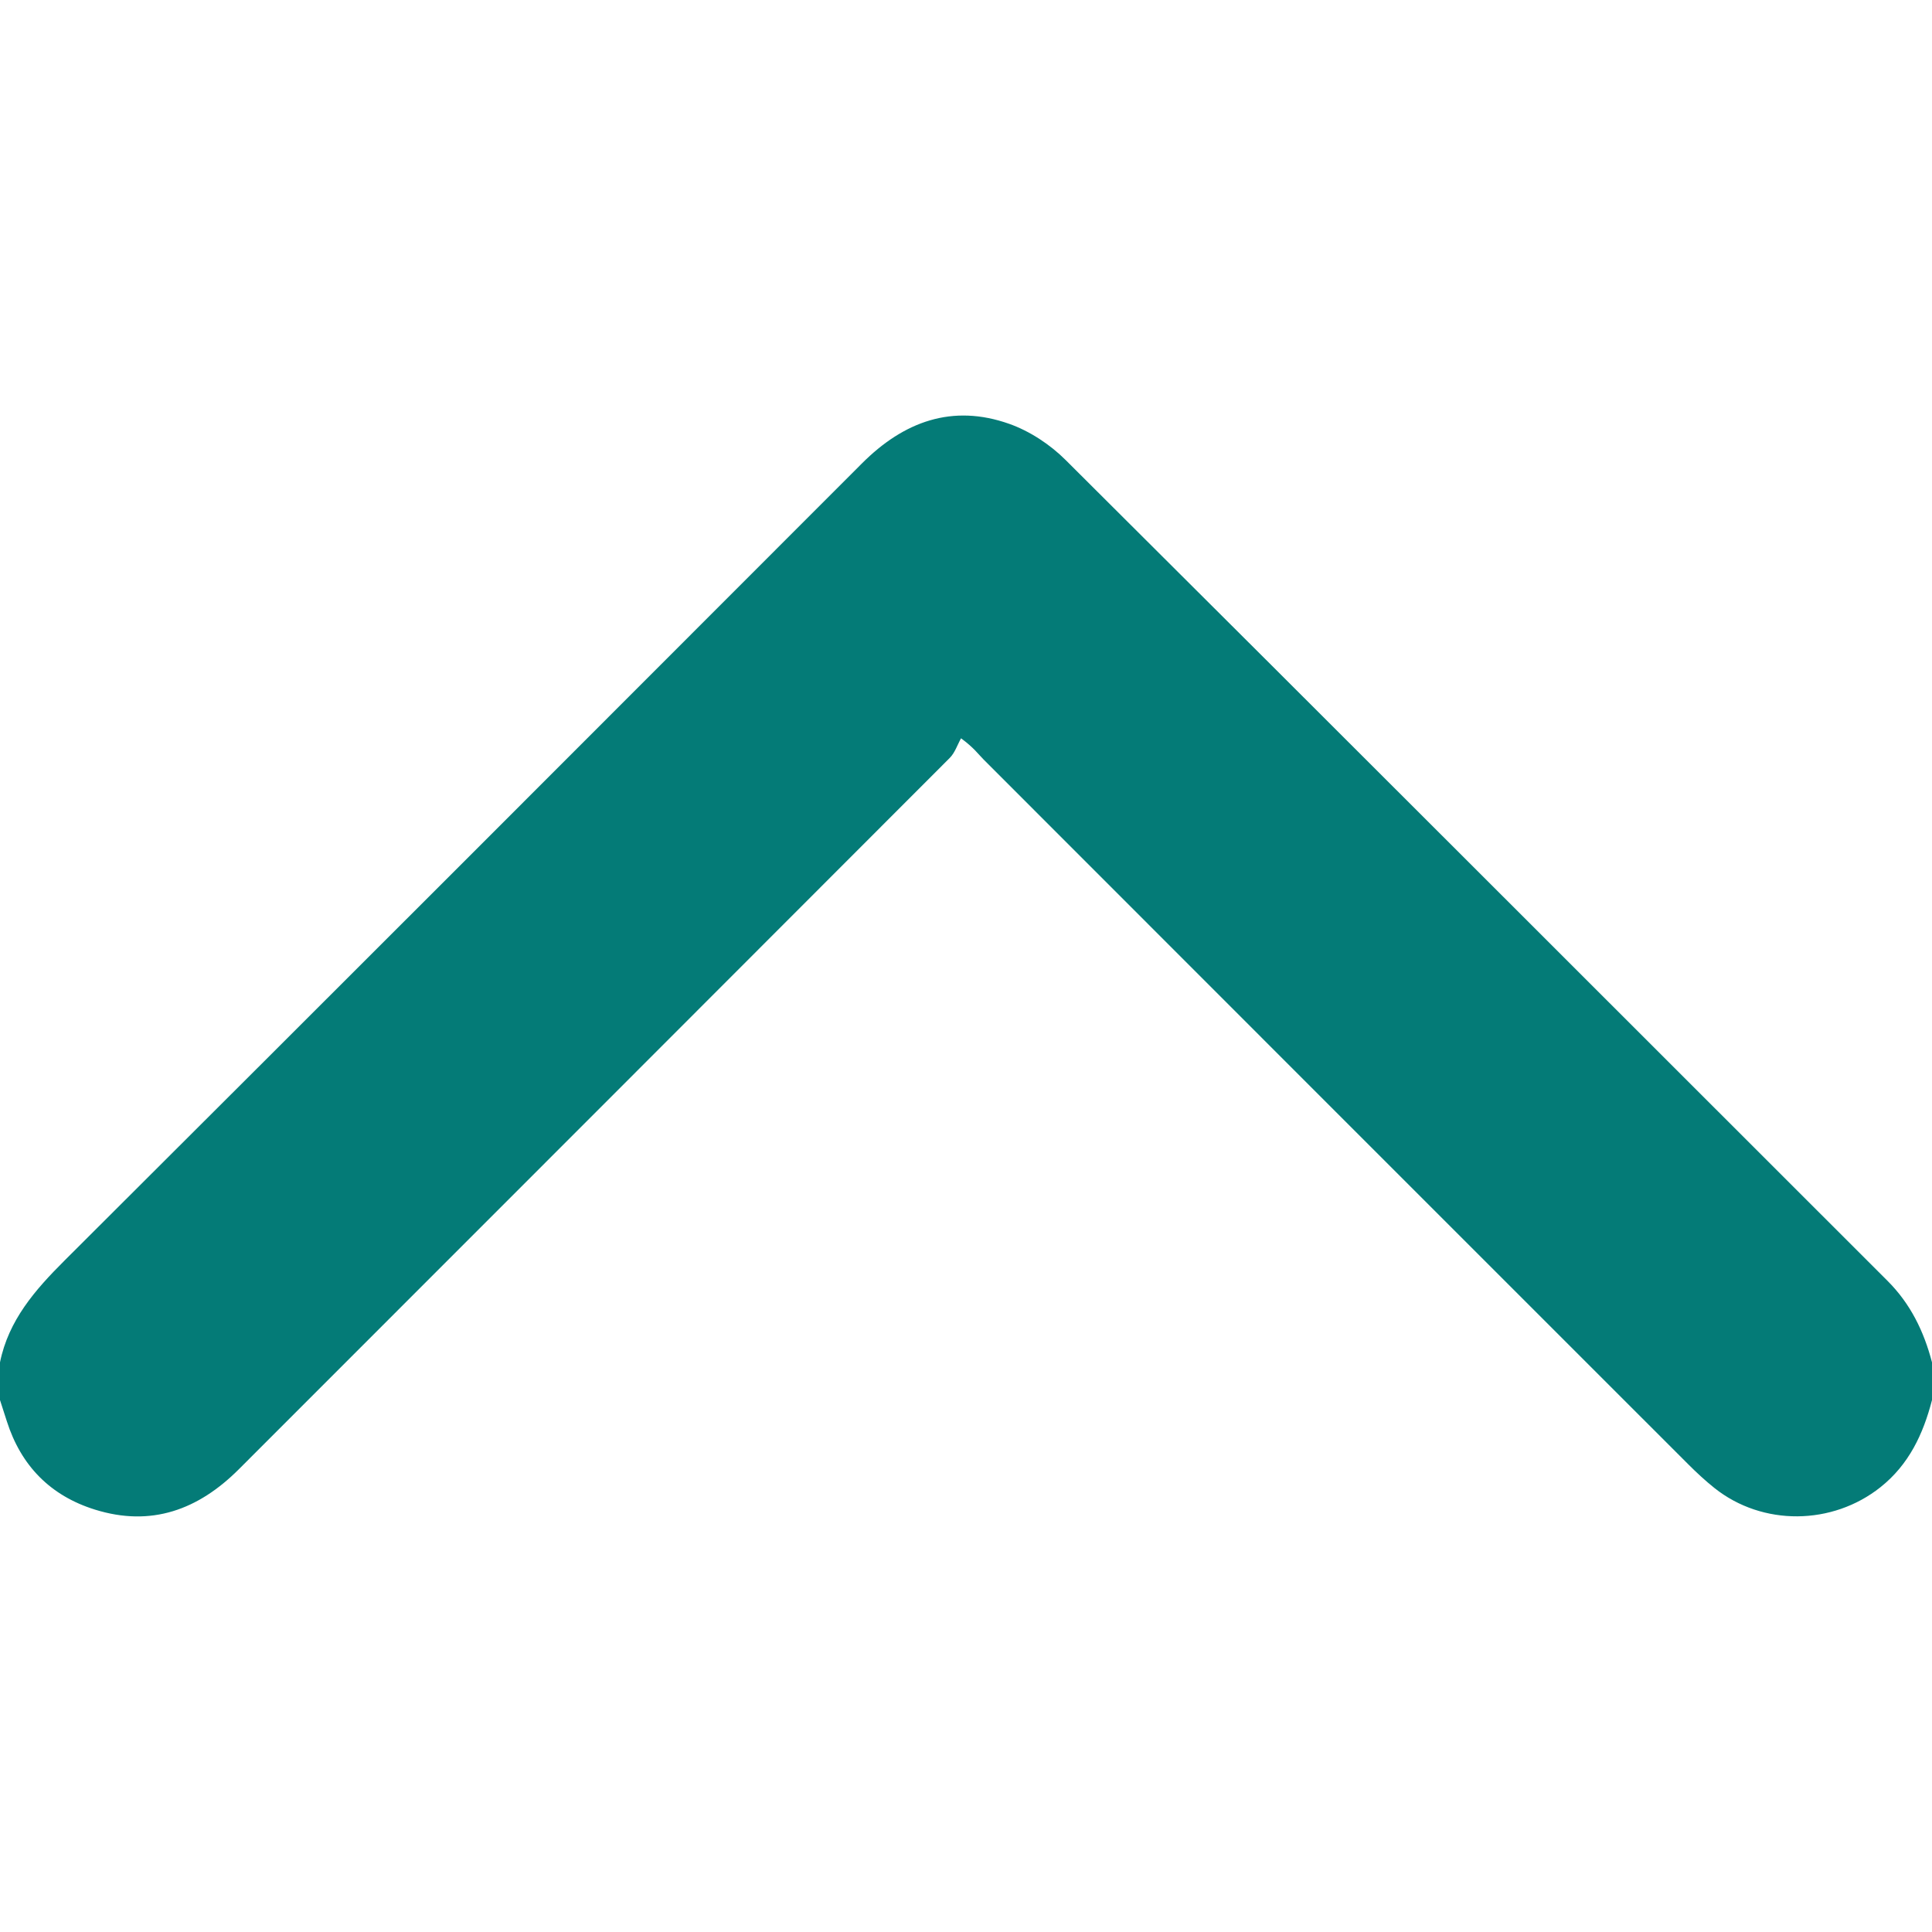 <?xml version="1.0" encoding="utf-8"?>
<!-- Generator: Adobe Illustrator 24.0.2, SVG Export Plug-In . SVG Version: 6.00 Build 0)  -->
<svg version="1.1" id="Capa_1" xmlns="http://www.w3.org/2000/svg" xmlns:xlink="http://www.w3.org/1999/xlink" x="0px" y="0px"
	 width="64px" height="64px" viewBox="0 0 64 64" style="enable-background:new 0 0 64 64;" xml:space="preserve">
<style type="text/css">
	.st0{fill:#047b77;}
</style>
<g>
	<path class="st0" d="M64,46.379c-0.292,1.127-0.763,2.136-1.709,2.888c-1.592,1.265-3.903,1.295-5.497,0.026
		c-0.309-0.246-0.599-0.517-0.878-0.796c-7.779-7.776-15.557-15.555-23.331-23.335
		c-0.176-0.176-0.317-0.386-0.749-0.705c-0.123,0.219-0.204,0.48-0.375,0.651
		c-7.845,7.858-15.698,15.707-23.547,23.561c-1.345,1.345-2.904,1.921-4.771,1.338
		c-1.471-0.459-2.445-1.449-2.916-2.924C0.151,46.849,0.076,46.614,0,46.379c0-0.417,0-0.833,0-1.25
		c0.283-1.393,1.157-2.393,2.131-3.365c8.818-8.794,17.621-17.602,26.422-26.413
		c1.384-1.386,2.991-1.979,4.878-1.311c0.681,0.241,1.352,0.683,1.866,1.195
		c9.091,9.051,18.154,18.13,27.23,27.195c0.763,0.762,1.206,1.677,1.473,2.699C64,45.546,64,45.962,64,46.379z"/>
</g>
</svg>
